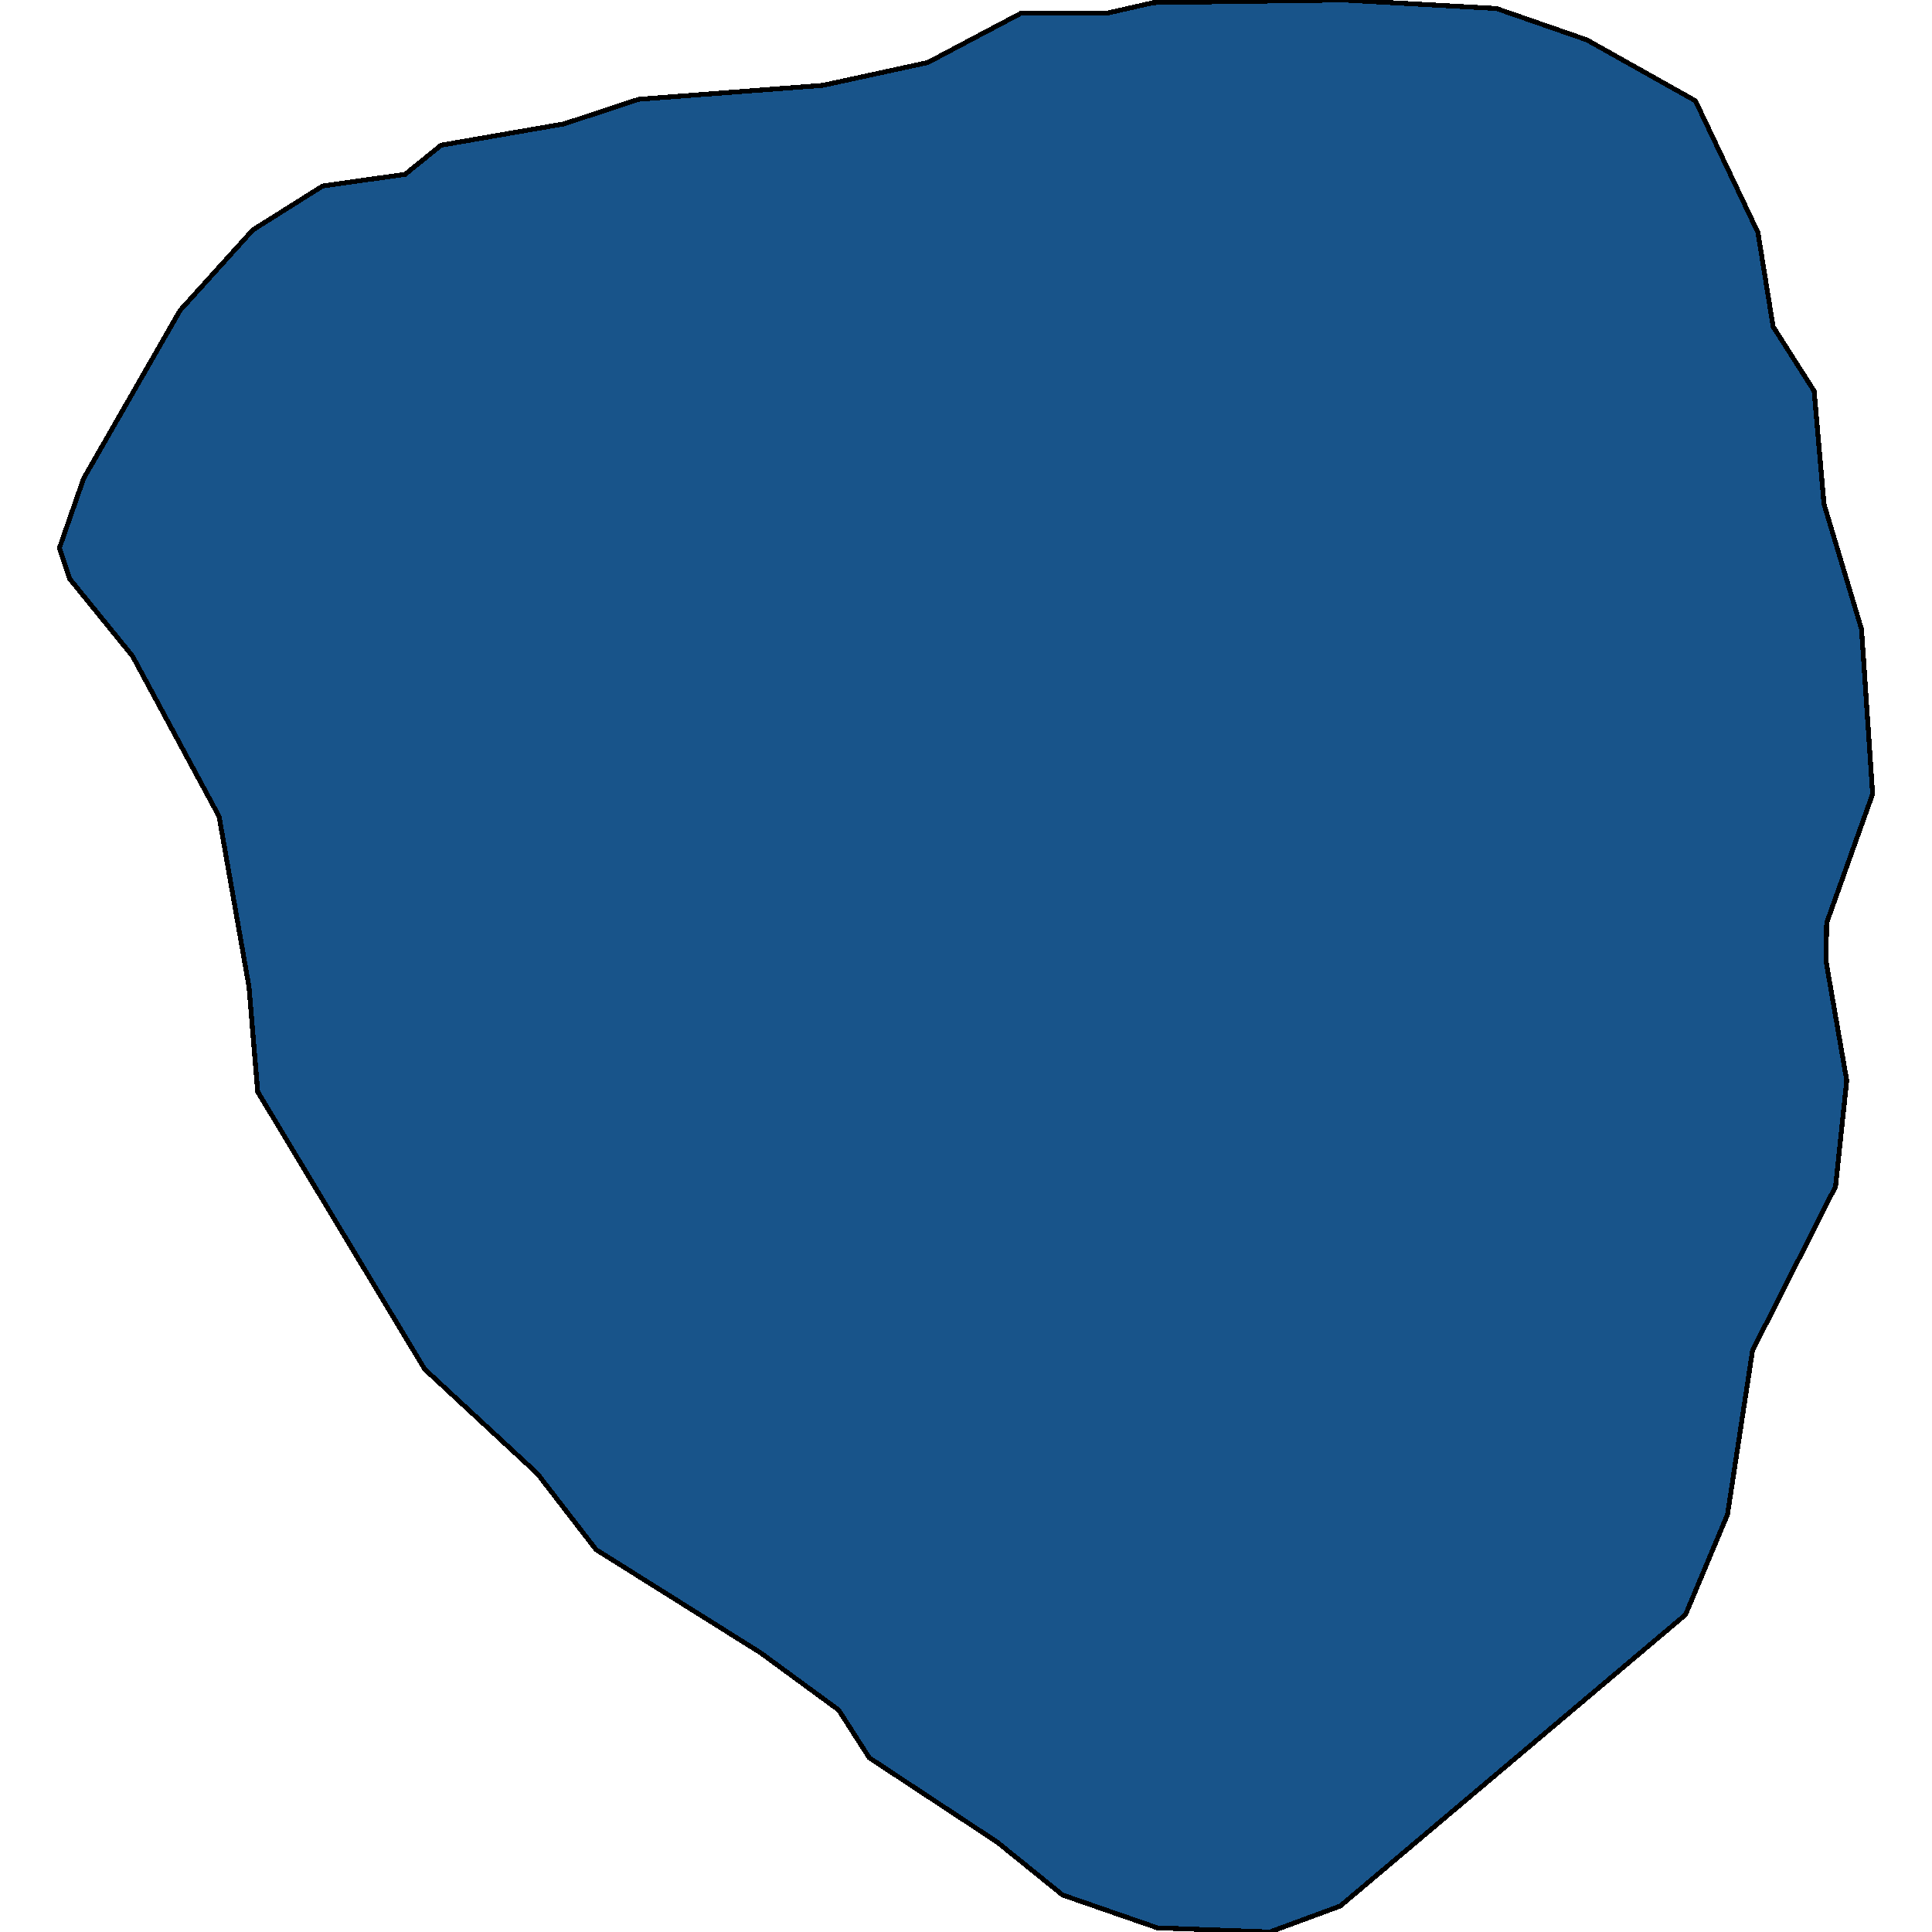 <svg xmlns="http://www.w3.org/2000/svg" width="400" height="400"><path style="stroke: black; fill: #18548a; shape-rendering: crispEdges; stroke-width: 1px;" d="M277.482,394.627L262.91,400L239.595,399.135L220.004,392.344L206.454,381.381L179.985,363.935L173.624,354.032L157.466,342.19L123.406,320.83L111.257,305.101L87.925,283.473L53.358,226.054L51.548,204.298L45.359,169.036L27.443,135.849L14.426,119.824L12.293,113.481L17.312,99.064L37.284,64.267L52.347,47.607L66.813,38.504L83.874,36.098L91.316,30.063L116.793,25.641L132.237,20.557L170.363,17.671L192.072,12.95L211.355,2.755L229.166,2.737L238.802,0.548L278.082,0L309.816,1.758L328.542,8.256L351.024,20.874L363.958,48.123L367.101,67.62L375.6,80.959L377.634,104.347L385.406,130.249L387.707,164.392L378.188,191.069L378.054,198.979L382.347,223.707L380.035,245.63L362.842,279.613L357.659,313.563L348.967,334.307Z"></path></svg>